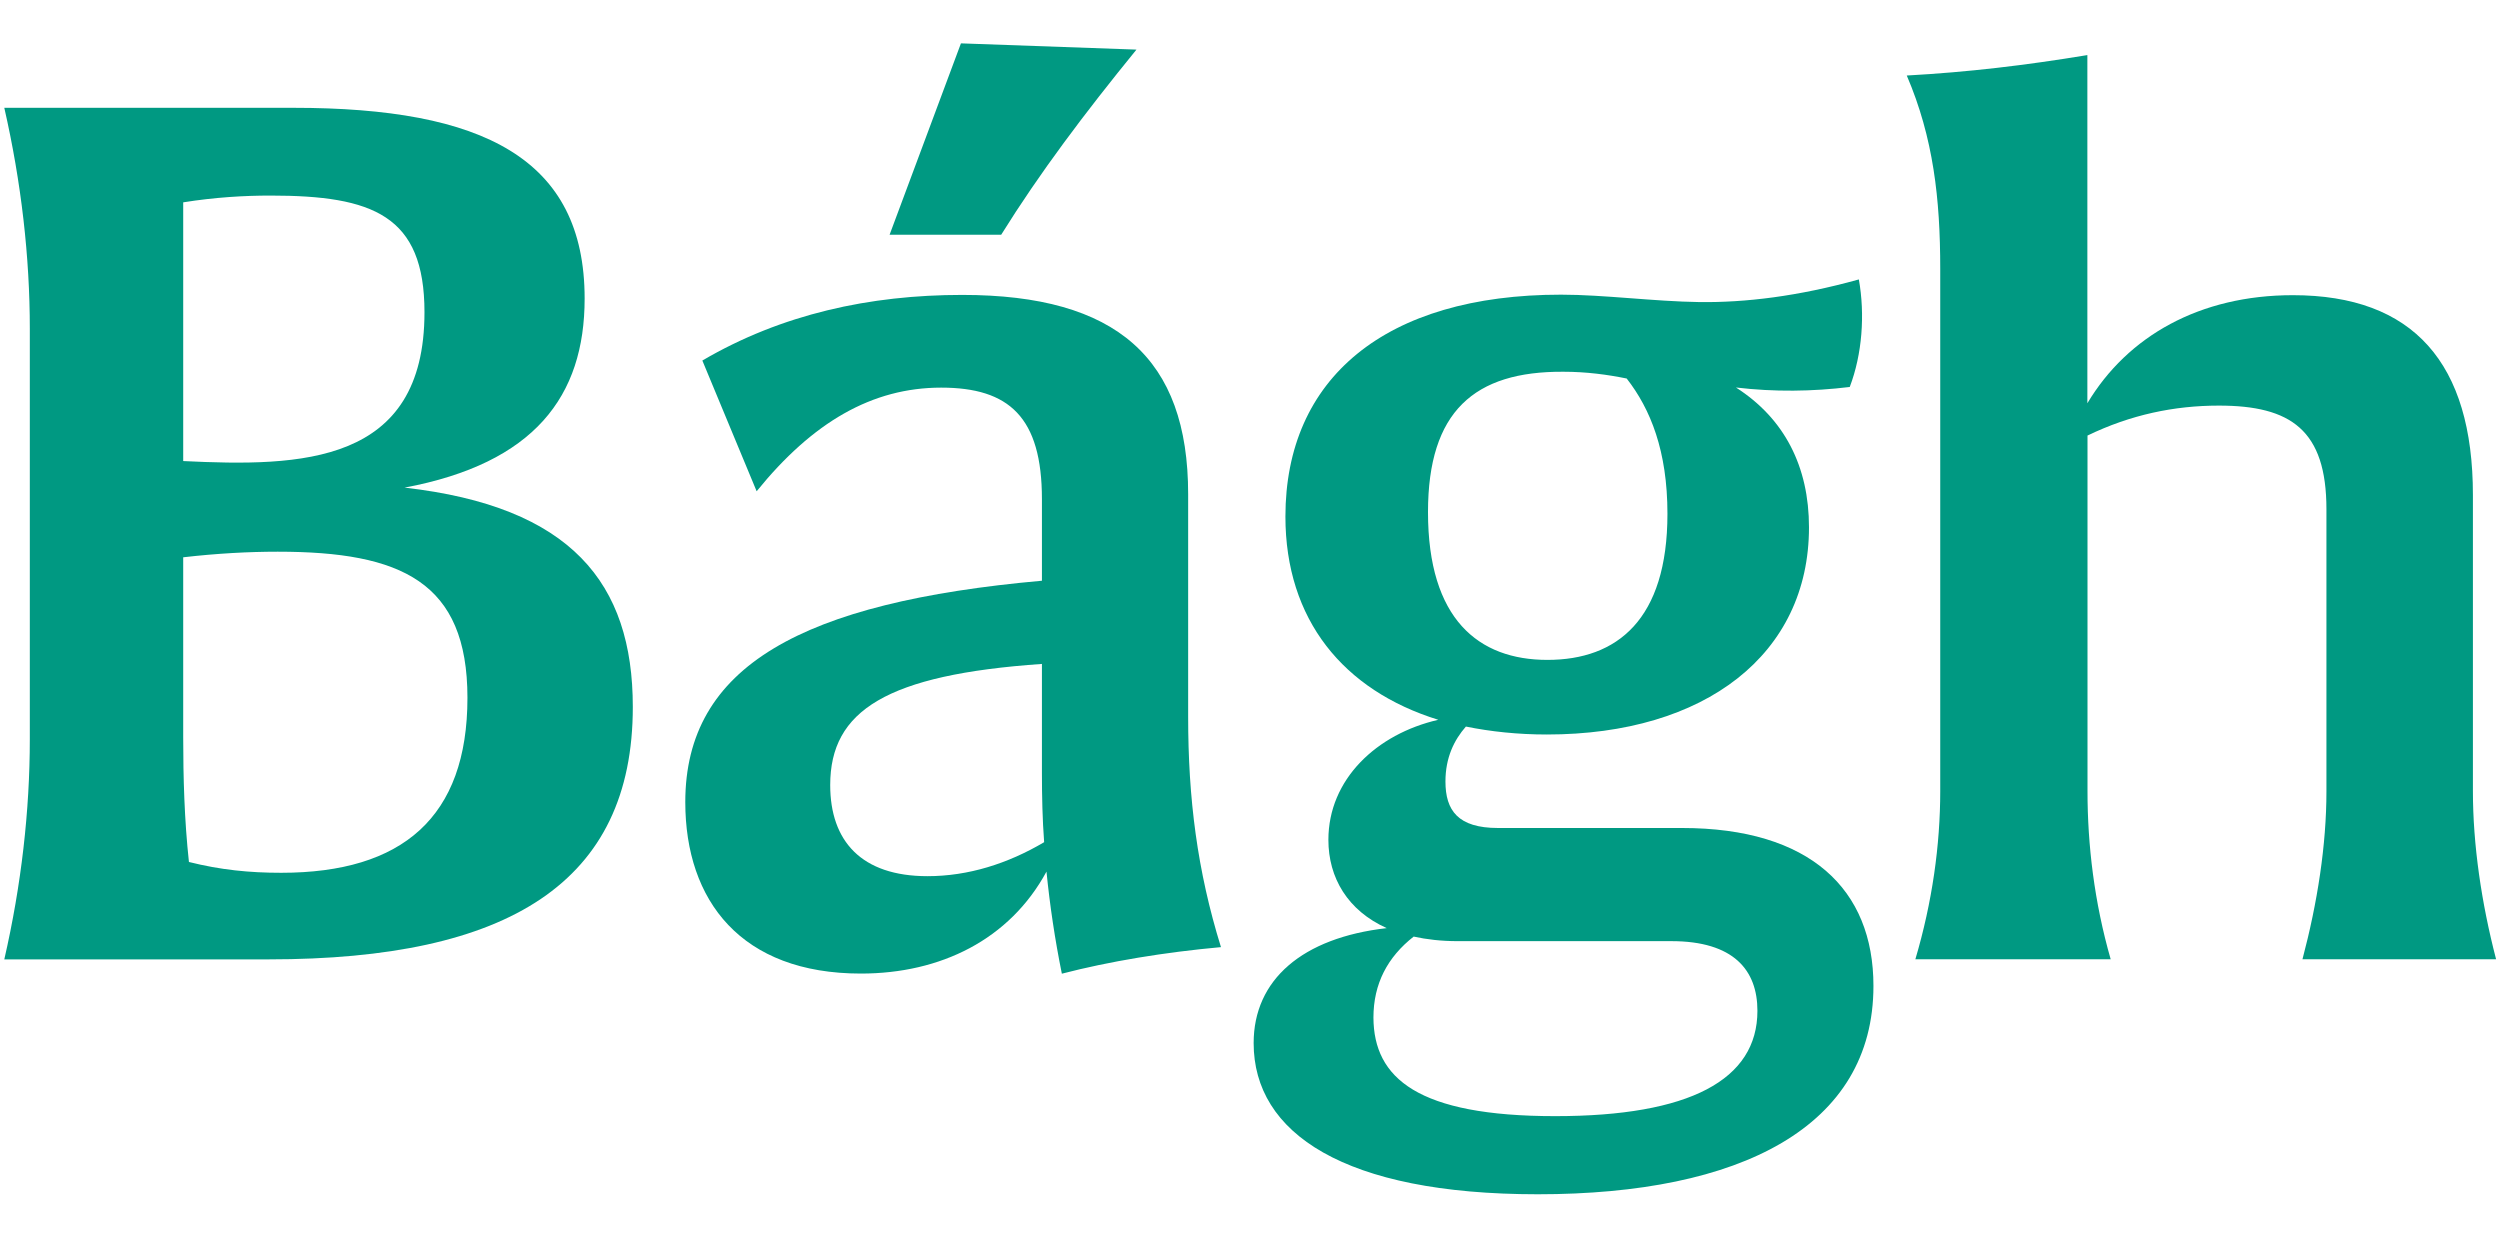 <?xml version="1.0" encoding="utf-8"?>
<!-- Generator: Adobe Illustrator 27.3.1, SVG Export Plug-In . SVG Version: 6.00 Build 0)  -->
<svg version="1.1" id="Layer_1" xmlns="http://www.w3.org/2000/svg" xmlns:xlink="http://www.w3.org/1999/xlink" x="0px" y="0px"
	 viewBox="0 0 1920 950" style="enable-background:new 0 0 1920 950;" xml:space="preserve">
<style type="text/css">
	.st0{fill:#009982;}
</style>
<g>
	<path class="st0" d="M22.9,567.7V252.4c0-54.8-6.5-112.2-19.6-169.6h222.2c145.2,0,223.5,38.7,223.5,146.5
		c0,75.2-38.7,126.5-138.3,145.2C438.6,389,486,447.7,486,542.9c0,134.8-95.2,193.9-279.6,193.9H3.3
		C16.4,679.8,22.9,622.4,22.9,567.7z M326,239.8c0-74.4-39.6-89.6-118.3-89.6c-20,0-42.6,1.3-67,5.2v198.7
		C231.2,358.5,326,356.8,326,239.8z M145.1,662c24.3,6.1,46.5,8.3,70.9,8.3c93,0,143-42.6,143-134.4c0-89.1-50.9-112.2-145.7-112.2
		c-22.2,0-46.5,1.3-72.6,4.3v138.3C140.7,596.8,141.6,629.8,145.1,662z"/>
	<path class="st0" d="M803.7,669.4c-28.3,52.2-81.3,78.3-142.6,78.3c-91.7,0-134.8-55.7-134.8-131.7c0-104.4,89.6-153.5,273.9-170
		v-62.6c0-63-25.2-85.7-77.4-85.7c-53,0-98.7,26.5-141.7,79.6l-41.7-100.4c60.9-35.7,128.7-50.4,199.6-50.4
		c118.7,0,173.5,48.7,173.5,153v170.9c0,63,7,118.3,25.2,177c-43,3.9-85.7,10.9-122.2,20.4C810.2,721.6,806.3,695.5,803.7,669.4z
		 M712.3,672.9c31.3,0,61.7-9.6,89.6-26.1c-1.3-17.4-1.7-35.2-1.7-53v-83.9c-119.1,8.3-162.6,35.7-162.6,93
		C637.6,645.9,661.5,672.9,712.3,672.9z M738,33.3l134.8,4.8c-40,49.1-74.4,94.8-103.9,142.2h-85.7L738,33.3z"/>
	<path class="st0" d="M962.8,801.1c0-48.7,37.4-80.9,102.2-88.3c-30-13.5-44.8-38.7-44.8-67.8c0-46.5,37-81.3,84.4-92.2
		c-73-22.6-117.4-77-117.4-156.1c0-106.1,76.5-170.4,211.7-170.4c32.6,0,71.3,5.2,106.5,5.7c34.8,0.4,75.2-4.3,122.2-17.4
		c4.8,27,2.6,57.4-7,82.6c-28.7,3.5-57.8,3.9-87.4,0.4c37.4,23.9,56.1,60.9,56.1,107.4c0,97.4-79.6,159.1-201.3,159.1
		c-22.2,0-43-2.2-62.2-6.1c-9.1,10.4-15.7,23.9-15.7,42.2c0,22.2,9.6,35.7,40.4,35.7h141.3c98.3,0,147,47,147,121.3
		c0,108.3-102.2,160-257.8,160C1032.4,917.2,962.8,870.3,962.8,801.1z M1194.5,857.2c103,0,155.2-27.8,155.2-80.9
		c0-31.3-18.3-53.5-66.1-53.5h-164.4c-12.2,0-23.5-1.3-33.5-3.5c-20,15.7-30.9,36.1-30.9,62.2C1055,828.1,1088.9,857.2,1194.5,857.2
		z M1188.4,506.8c53.5,0,92.2-30.9,92.2-112.2c0-48.3-13-80.4-31.3-103.9c-14.8-3-30.9-5.2-48.7-5.2
		c-68.3-0.4-103.9,30.4-103.9,107.8C1096.7,475.5,1135.4,506.8,1188.4,506.8z"/>
	<path class="st0" d="M1786.7,607.7V391.1c0-60.9-27.4-79.6-82.6-79.6c-34.3,0-67.8,7-100.9,23v273.1c0,41.3,5.2,85.2,17.8,129.1
		h-150c13-43.9,19.1-87.8,19.1-129.1V206.3c0-53.5-5.2-100.4-25.7-148.3c47-2.6,90.9-7.8,138.7-15.7v267.4
		c30.9-51.7,86.5-83,157.8-83c92.6,0,138.3,52.2,138.3,153.5v227.4c0,40.9,6.5,85.7,17.8,129.1h-148.7
		C1779.8,693.3,1786.7,649,1786.7,607.7z"/>
</g>
</svg>
